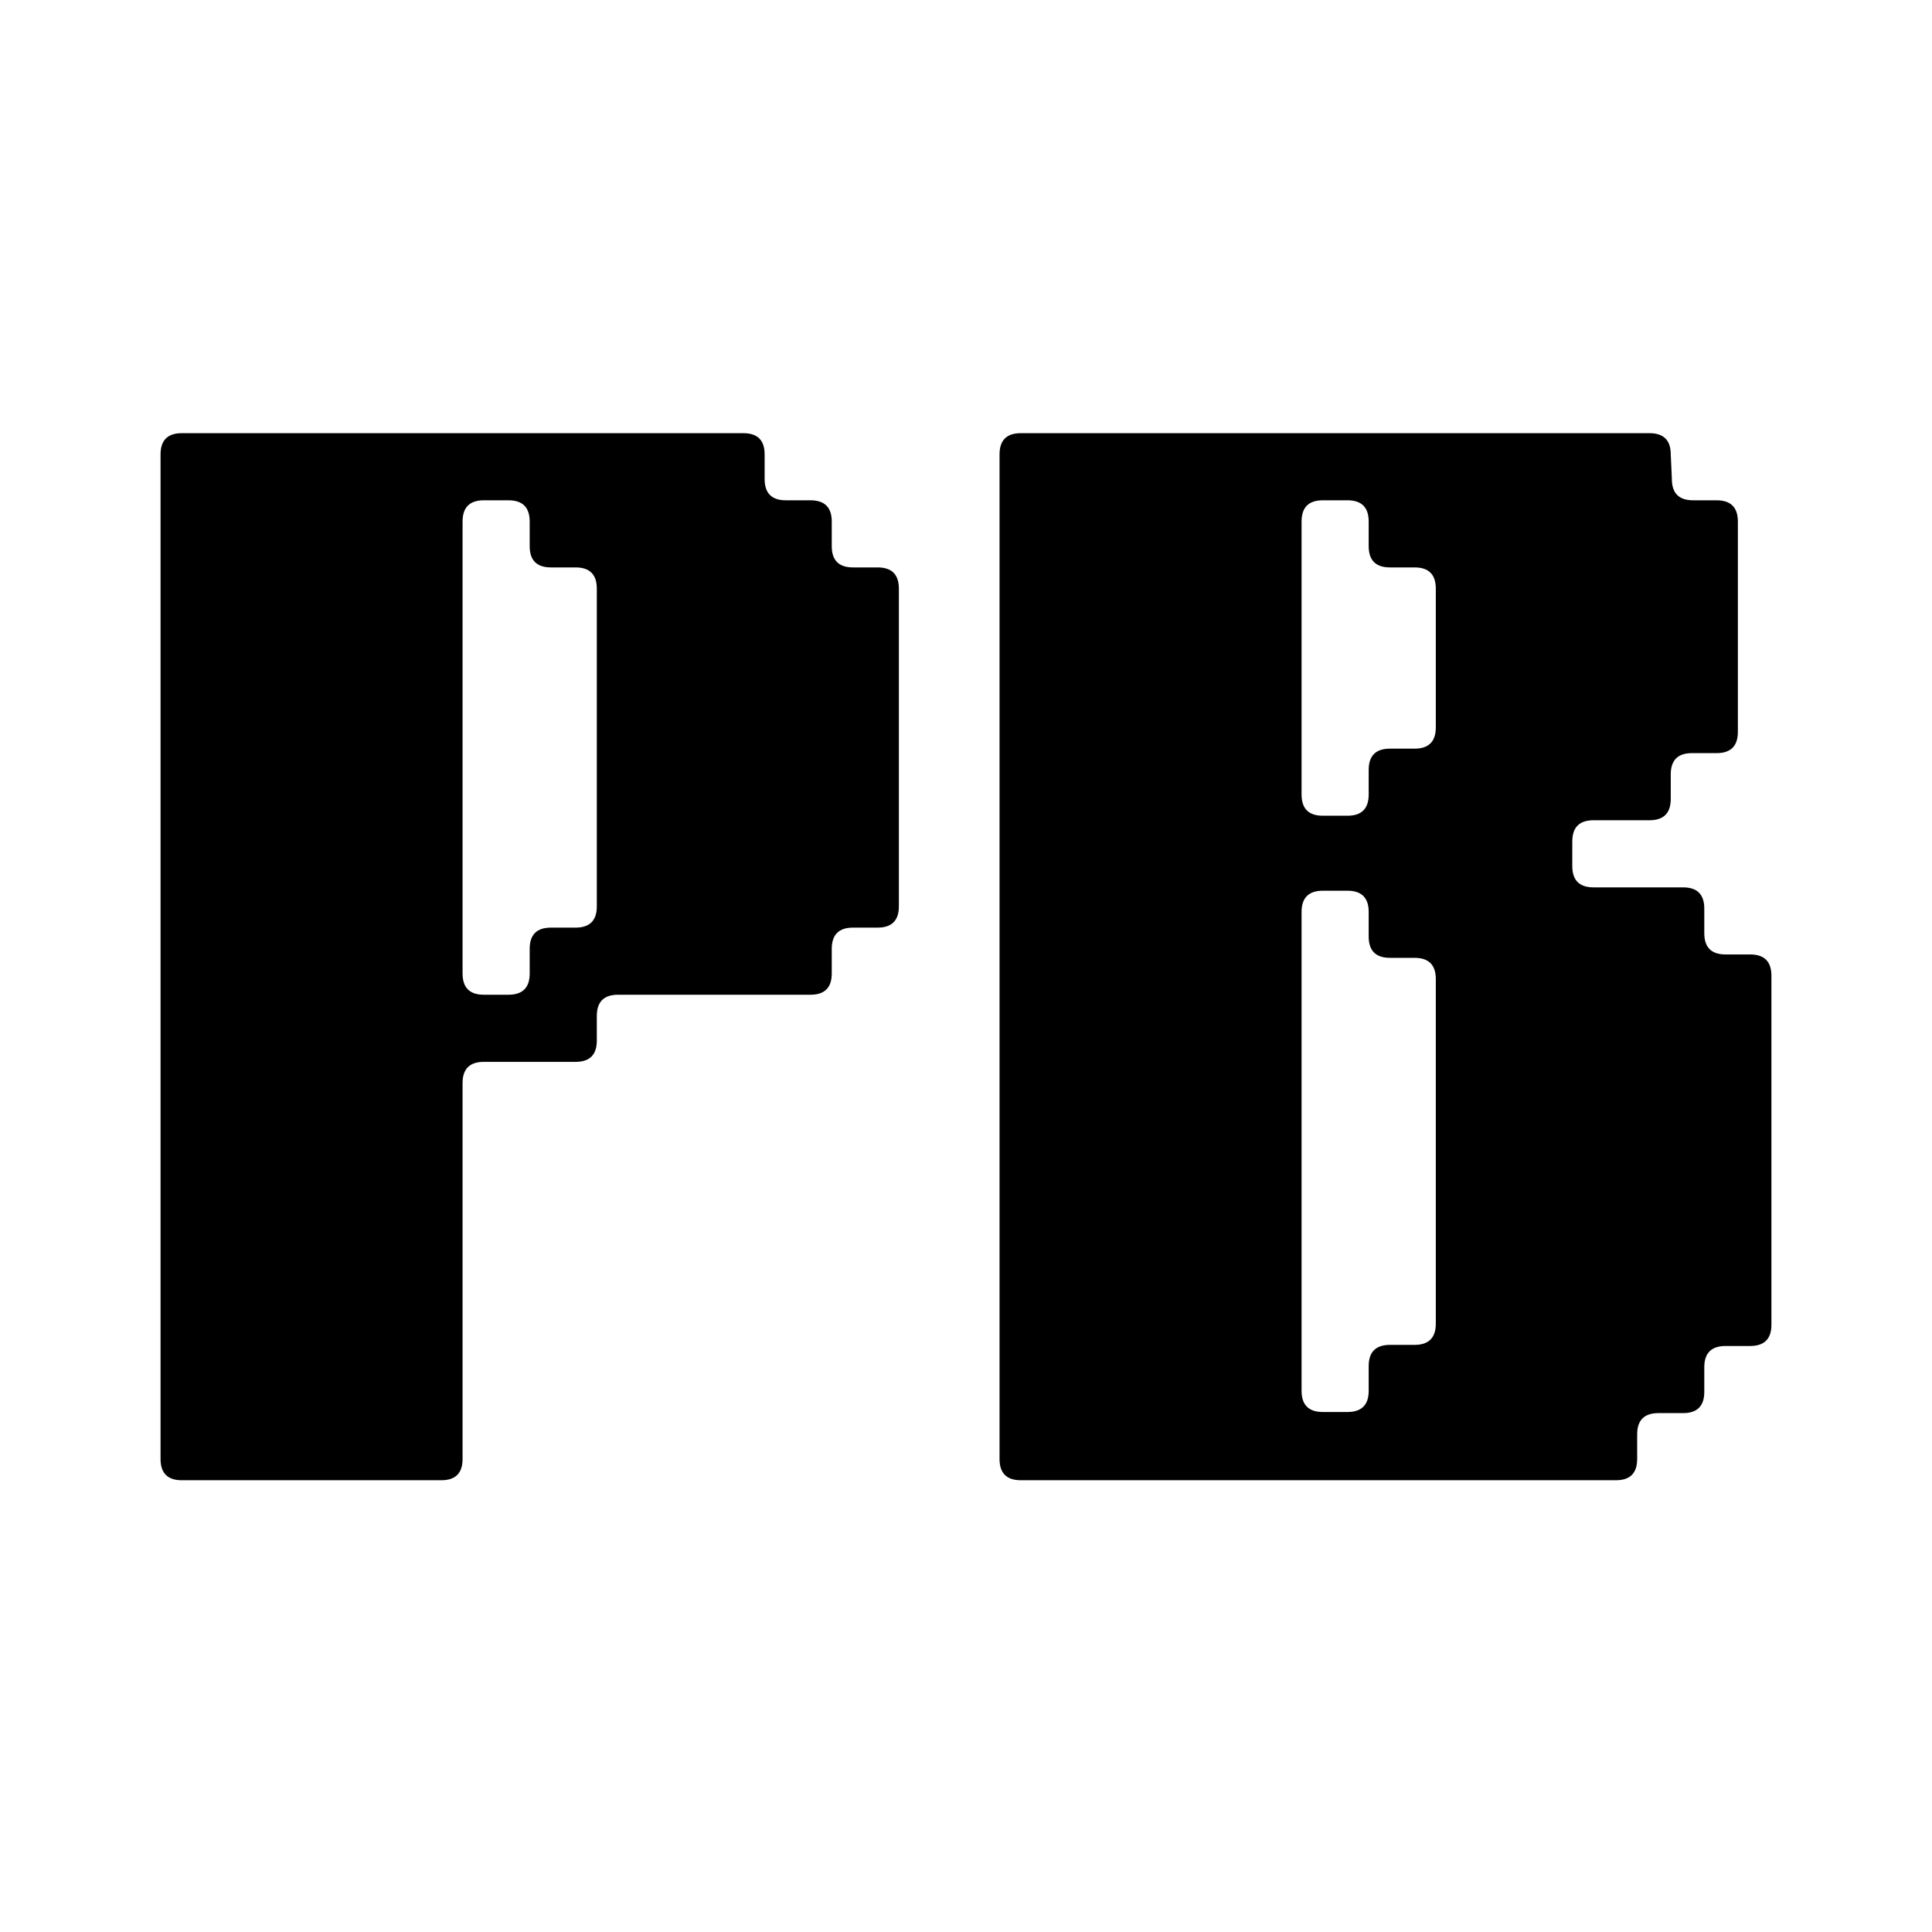 <svg xmlns="http://www.w3.org/2000/svg" xmlns:xlink="http://www.w3.org/1999/xlink" width="1080" zoomAndPan="magnify" viewBox="0 0 810 810" height="1080" preserveAspectRatio="xMidYMid meet" version="1.2"><defs/><g id="3622fd9fa0"><g style="fill:#000000;fill-opacity:1;"><g transform="translate(34.482, 620.595)"><path style="stroke:none" d="M 32.828 -8.906 L 32.828 -430.078 C 32.828 -436.016 35.797 -438.984 41.734 -438.984 L 277.172 -438.984 C 283.117 -438.984 286.094 -436.016 286.094 -430.078 L 286.094 -419.75 C 286.094 -413.812 289.062 -410.844 295 -410.844 L 305.312 -410.844 C 311.258 -410.844 314.234 -407.875 314.234 -401.938 L 314.234 -391.609 C 314.234 -385.672 317.203 -382.703 323.141 -382.703 L 333.453 -382.703 C 339.398 -382.703 342.375 -379.734 342.375 -373.797 L 342.375 -240.594 C 342.375 -234.656 339.398 -231.688 333.453 -231.688 L 323.141 -231.688 C 317.203 -231.688 314.234 -228.719 314.234 -222.781 L 314.234 -212.453 C 314.234 -206.516 311.258 -203.547 305.312 -203.547 L 224.656 -203.547 C 218.707 -203.547 215.734 -200.578 215.734 -194.641 L 215.734 -184.312 C 215.734 -178.375 212.766 -175.406 206.828 -175.406 L 168.375 -175.406 C 162.426 -175.406 159.453 -172.438 159.453 -166.5 L 159.453 -8.906 C 159.453 -2.969 156.484 0 150.547 0 L 41.734 0 C 35.797 0 32.828 -2.969 32.828 -8.906 Z M 159.453 -401.938 L 159.453 -212.453 C 159.453 -206.516 162.426 -203.547 168.375 -203.547 L 178.688 -203.547 C 184.625 -203.547 187.594 -206.516 187.594 -212.453 L 187.594 -222.781 C 187.594 -228.719 190.566 -231.688 196.516 -231.688 L 206.828 -231.688 C 212.766 -231.688 215.734 -234.656 215.734 -240.594 L 215.734 -373.797 C 215.734 -379.734 212.766 -382.703 206.828 -382.703 L 196.516 -382.703 C 190.566 -382.703 187.594 -385.672 187.594 -391.609 L 187.594 -401.938 C 187.594 -407.875 184.625 -410.844 178.688 -410.844 L 168.375 -410.844 C 162.426 -410.844 159.453 -407.875 159.453 -401.938 Z M 159.453 -401.938 "/></g></g><g style="fill:#000000;fill-opacity:1;"><g transform="translate(386.236, 620.595)"><path style="stroke:none" d="M 32.828 -8.906 L 32.828 -430.078 C 32.828 -436.016 35.797 -438.984 41.734 -438.984 L 305.312 -438.984 C 311.258 -438.984 314.234 -436.016 314.234 -430.078 L 314.703 -419.75 C 314.703 -413.812 317.672 -410.844 323.609 -410.844 L 333.453 -410.844 C 339.398 -410.844 342.375 -407.875 342.375 -401.938 L 342.375 -313.766 C 342.375 -307.816 339.398 -304.844 333.453 -304.844 L 323.141 -304.844 C 317.203 -304.844 314.234 -301.875 314.234 -295.938 L 314.234 -285.625 C 314.234 -279.676 311.258 -276.703 305.312 -276.703 L 281.875 -276.703 C 275.926 -276.703 272.953 -273.734 272.953 -267.797 L 272.953 -257.484 C 272.953 -251.535 275.926 -248.562 281.875 -248.562 L 319.391 -248.562 C 325.328 -248.562 328.297 -245.594 328.297 -239.656 L 328.297 -229.344 C 328.297 -223.406 331.27 -220.438 337.219 -220.438 L 347.531 -220.438 C 353.469 -220.438 356.438 -217.461 356.438 -211.516 L 356.438 -65.188 C 356.438 -59.25 353.469 -56.281 347.531 -56.281 L 337.219 -56.281 C 331.27 -56.281 328.297 -53.312 328.297 -47.375 L 328.297 -37.047 C 328.297 -31.109 325.328 -28.141 319.391 -28.141 L 309.078 -28.141 C 303.129 -28.141 300.156 -25.172 300.156 -19.234 L 300.156 -8.906 C 300.156 -2.969 297.188 0 291.25 0 L 41.734 0 C 35.797 0 32.828 -2.969 32.828 -8.906 Z M 159.453 -401.938 L 159.453 -287.5 C 159.453 -281.562 162.426 -278.594 168.375 -278.594 L 178.688 -278.594 C 184.625 -278.594 187.594 -281.562 187.594 -287.5 L 187.594 -297.812 C 187.594 -303.75 190.566 -306.719 196.516 -306.719 L 206.828 -306.719 C 212.766 -306.719 215.734 -309.691 215.734 -315.641 L 215.734 -373.797 C 215.734 -379.734 212.766 -382.703 206.828 -382.703 L 196.516 -382.703 C 190.566 -382.703 187.594 -385.672 187.594 -391.609 L 187.594 -401.938 C 187.594 -407.875 184.625 -410.844 178.688 -410.844 L 168.375 -410.844 C 162.426 -410.844 159.453 -407.875 159.453 -401.938 Z M 159.453 -238.25 L 159.453 -37.516 C 159.453 -31.578 162.426 -28.609 168.375 -28.609 L 178.688 -28.609 C 184.625 -28.609 187.594 -31.578 187.594 -37.516 L 187.594 -47.844 C 187.594 -53.781 190.566 -56.75 196.516 -56.75 L 206.828 -56.75 C 212.766 -56.75 215.734 -59.719 215.734 -65.656 L 215.734 -210.109 C 215.734 -216.047 212.766 -219.016 206.828 -219.016 L 196.516 -219.016 C 190.566 -219.016 187.594 -221.988 187.594 -227.938 L 187.594 -238.25 C 187.594 -244.188 184.625 -247.156 178.688 -247.156 L 168.375 -247.156 C 162.426 -247.156 159.453 -244.188 159.453 -238.25 Z M 159.453 -238.25 "/></g></g></g></svg>